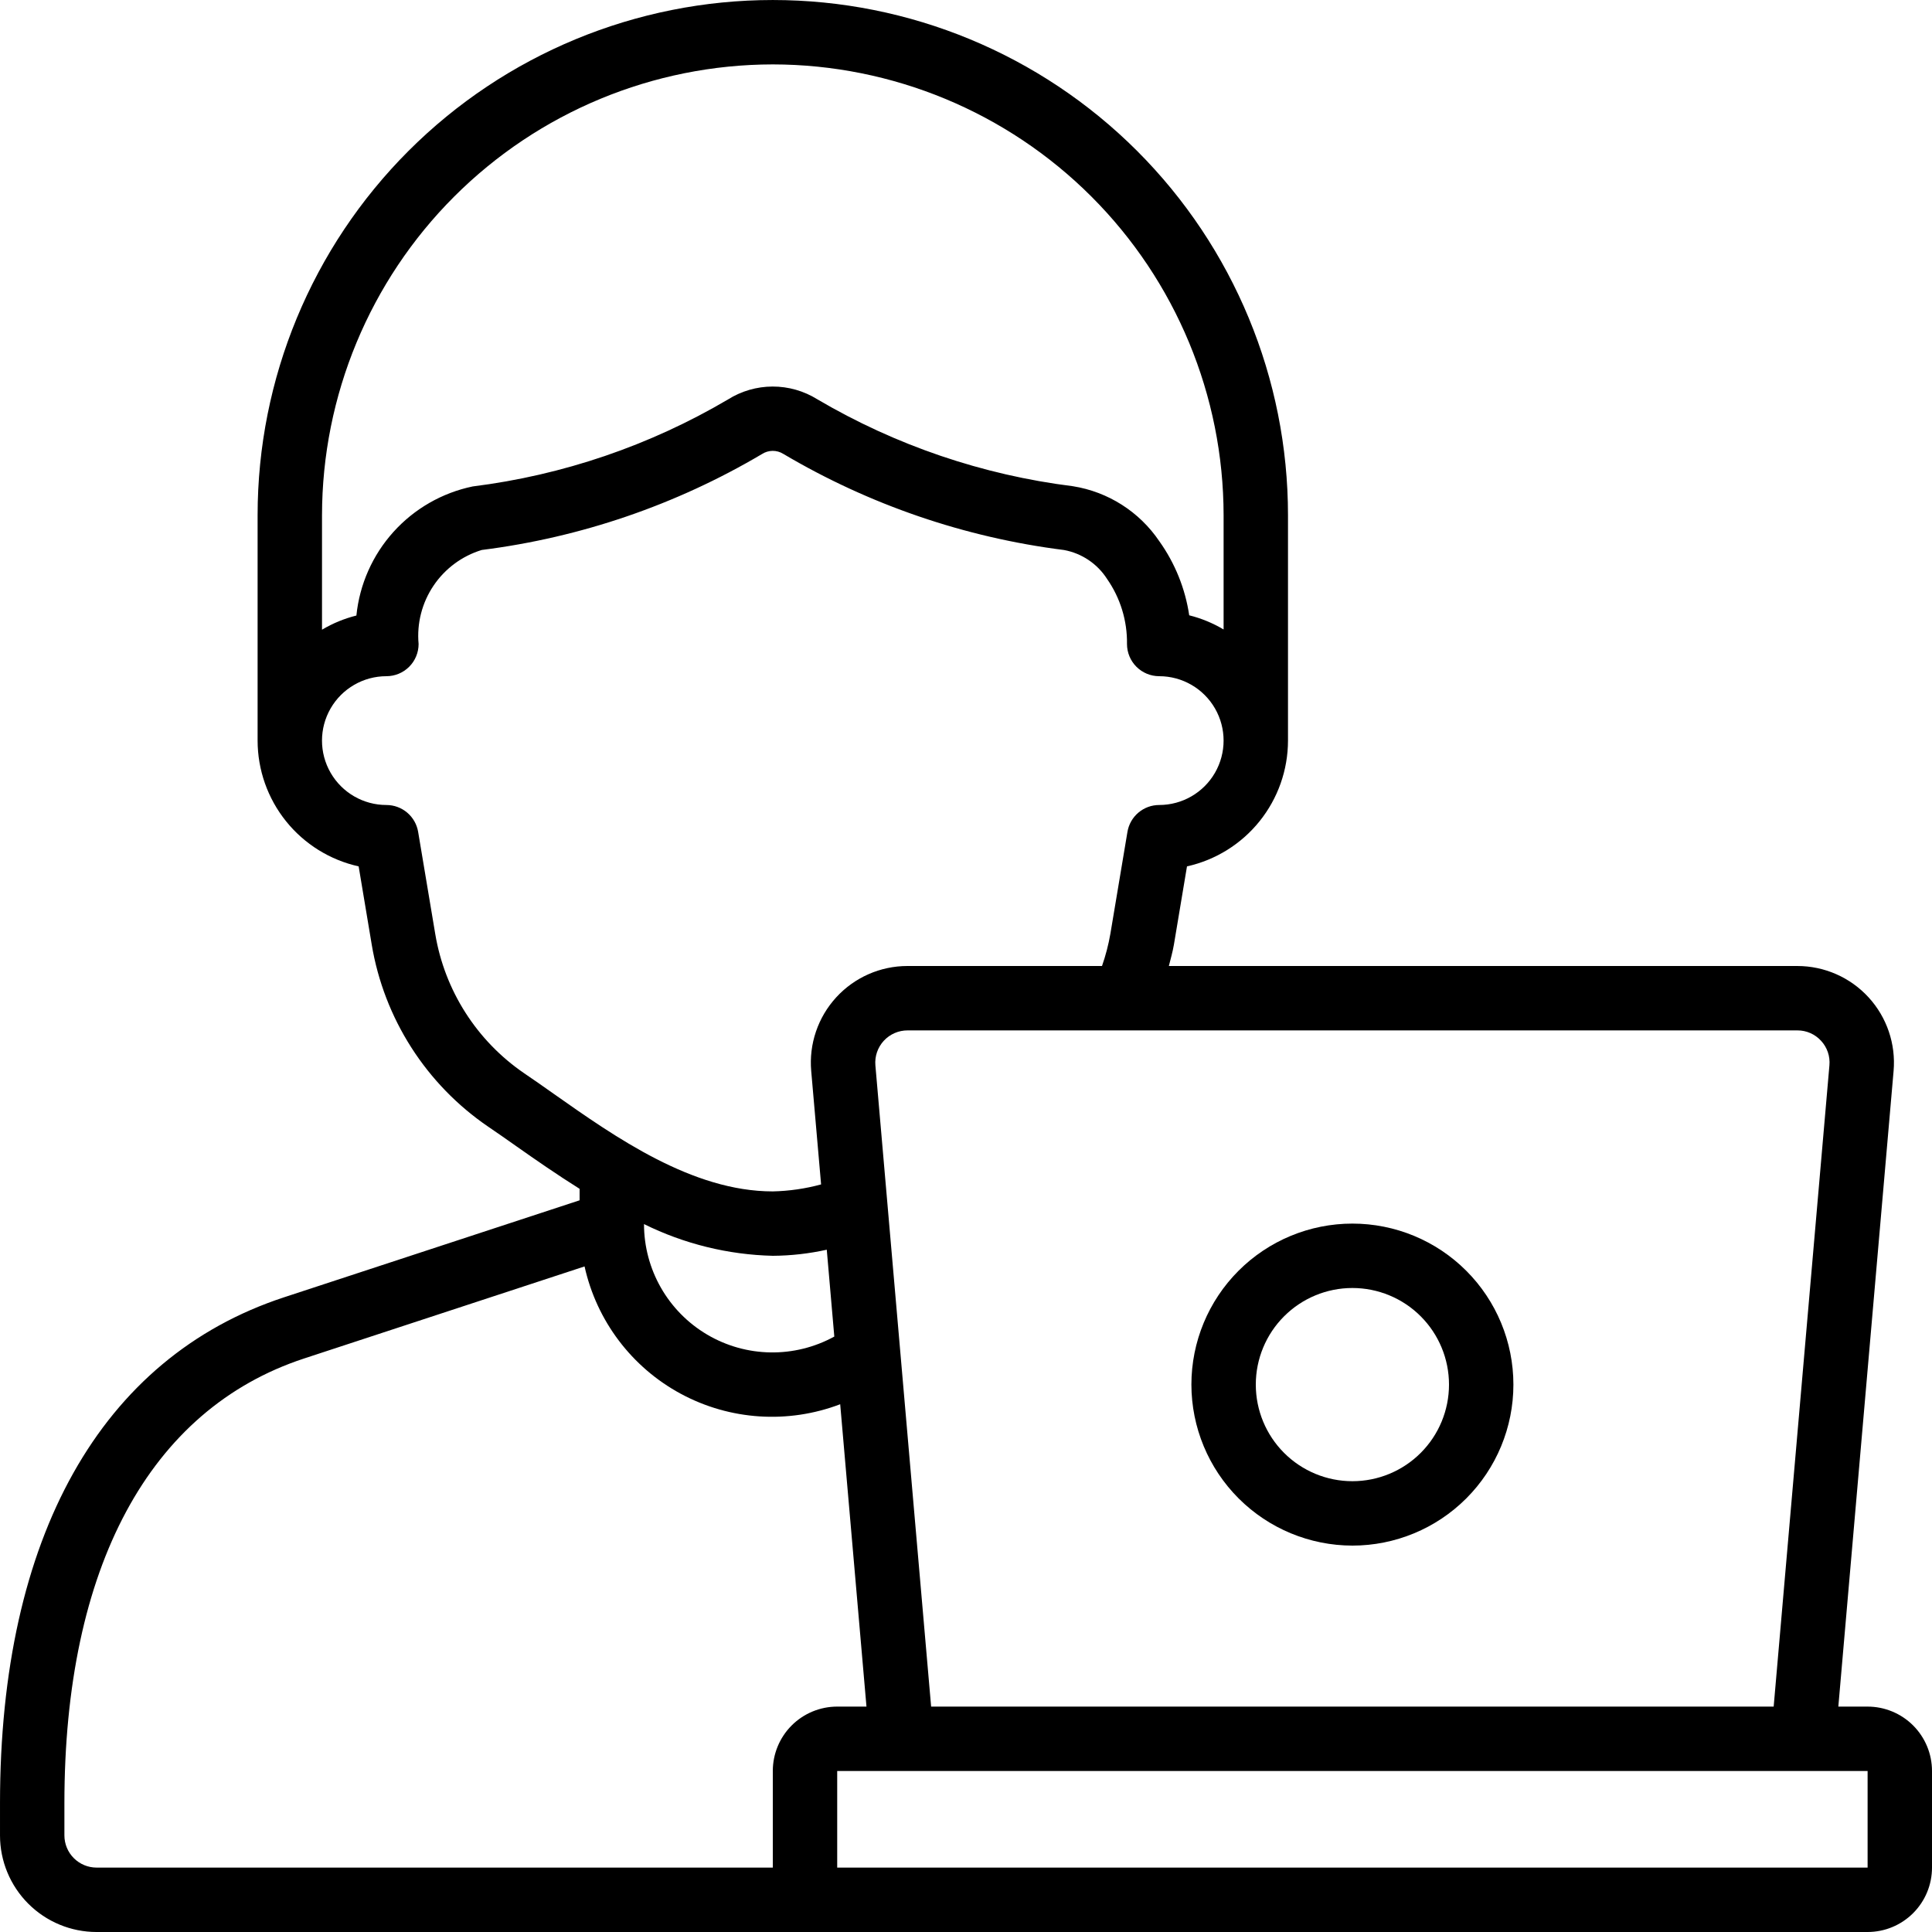 <?xml version="1.0" encoding="UTF-8"?>
<svg width="1200pt" height="1200pt" version="1.1" viewBox="0 0 1200 1200" xmlns="http://www.w3.org/2000/svg">
 <g>
  <path d="m60 1200h1100c10.609 0 20.781-4.215 28.285-11.715 7.5-7.504 11.715-17.676 11.715-28.285v-60c0-10.609-4.215-20.781-11.715-28.285-7.504-7.5-17.676-11.715-28.285-11.715h-18.18l34.32-394.78c1.461-16.758-4.176-33.359-15.543-45.762-11.367-12.398-27.414-19.461-44.238-19.457h-390.36c1.102-4.398 2.359-8.719 3.141-13.301l8.121-48.578c17.777-3.953 33.68-13.844 45.086-28.043 11.406-14.203 17.633-31.863 17.652-50.078v-140c0-84.871-33.715-166.26-93.727-226.27-60.012-60.012-141.4-93.727-226.27-93.727s-166.26 33.715-226.27 93.727c-60.012 60.012-93.727 141.4-93.727 226.27v140c0.023 18.215 6.25 35.883 17.66 50.082 11.41 14.203 27.316 24.09 45.102 28.039l8.121 48.578h-0.004c3.809 22.754 12.176 44.5 24.605 63.93 12.43 19.434 28.66 36.152 47.715 49.152 5.539 3.738 11.422 7.879 17.641 12.262 11.82 8.32 25.02 17.48 39.16 26.359v7.121l-183.66 60.277c-113.7 37.379-176.34 148.96-176.34 314.2v20c0 15.914 6.32 31.176 17.574 42.426 11.25 11.254 26.512 17.574 42.426 17.574zm1100-40h-640v-60h640zm-641.8-329.84c-24.707 13.574-54.742 13.105-79.012-1.238s-39.168-40.43-39.188-68.621c24.914 12.312 52.219 19.035 80 19.699 11.273-0.074 22.512-1.344 33.52-3.781zm612.92-183.68c3.801 4.117 5.676 9.656 5.16 15.238l-34.621 398.28h-523.32l-34.621-398.3c-0.477-5.59 1.418-11.125 5.223-15.254 3.805-4.125 9.168-6.465 14.777-6.445h552.64c5.617-0.035 10.984 2.32 14.762 6.481zm-651.12-606.48c74.234 0.078 145.41 29.605 197.9 82.098 52.492 52.492 82.02 123.67 82.098 197.9v70.98c-6.652-3.961-13.848-6.926-21.359-8.801-2.461-16.586-8.824-32.352-18.562-46-12.391-18.34-31.836-30.719-53.699-34.18-56.043-6.977-110.07-25.355-158.74-54-8.336-5.191-17.961-7.934-27.781-7.91-9.82 0.027-19.434 2.816-27.738 8.051-48.609 28.629-102.56 47.008-158.54 54-18.996 3.953-36.238 13.855-49.227 28.273-12.984 14.418-21.039 32.602-22.992 51.906-7.512 1.875-14.707 4.84-21.359 8.801v-71.121c0.078-74.234 29.605-145.41 82.098-197.9 52.492-52.492 123.67-82.02 197.9-82.098zm-154.4 626.64c-29.445-20.113-49.402-51.371-55.262-86.539l-10.621-63.398v-0.004c-0.781-4.664-3.188-8.902-6.801-11.961-3.609-3.059-8.188-4.738-12.918-4.738-14.289 0-27.496-7.625-34.641-20s-7.144-27.625 0-40 20.352-20 34.641-20c5.305 0 10.391-2.106 14.141-5.859 3.754-3.75 5.859-8.836 5.859-14.141-1.172-12.758 2.09-25.531 9.234-36.168 7.141-10.637 17.73-18.488 29.984-22.23 61.461-7.746 120.68-28.008 174-59.543 4.035-2.637 9.234-2.691 13.32-0.137 53.414 31.609 112.74 51.93 174.32 59.699 11.035 2.031 20.734 8.547 26.781 18 8.238 11.836 12.562 25.957 12.359 40.379 0 5.305 2.106 10.391 5.859 14.141 3.75 3.754 8.836 5.859 14.141 5.859 14.289 0 27.496 7.625 34.641 20s7.144 27.625 0 40-20.352 20-34.641 20c-4.731 0-9.309 1.68-12.918 4.738-3.613 3.059-6.019 7.297-6.801 11.961l-10.602 63.301c-1.184 6.797-2.922 13.488-5.199 20h-120.84c-16.82 0-32.867 7.055-44.23 19.453-11.367 12.395-17.008 28.992-15.551 45.746l6.141 70.461c-9.785 2.664-19.859 4.121-30 4.34-50 0-97.762-33.641-136.14-60.66-6.438-4.559-12.559-8.859-18.258-12.699zm-285.6 453.36c0-146.56 52.859-244.64 148.82-276.2l174.26-57.199h-0.004c7.496 33.809 29.328 62.688 59.809 79.121 30.484 16.434 66.609 18.797 98.973 6.477l16.32 187.8h-18.18c-10.609 0-20.781 4.215-28.285 11.715-7.5 7.504-11.715 17.676-11.715 28.285v60h-420c-5.305 0-10.391-2.106-14.141-5.859-3.754-3.75-5.859-8.836-5.859-14.141z"/>
  <path d="m840 960c26.523 0 51.957-10.535 70.711-29.289 18.754-18.754 29.289-44.188 29.289-70.711s-10.535-51.957-29.289-70.711c-18.754-18.754-44.188-29.289-70.711-29.289s-51.957 10.535-70.711 29.289c-18.754 18.754-29.289 44.188-29.289 70.711 0.031 26.512 10.578 51.93 29.324 70.676 18.746 18.746 44.164 29.293 70.676 29.324zm0-160c15.914 0 31.176 6.32 42.426 17.574 11.254 11.25 17.574 26.512 17.574 42.426s-6.32 31.176-17.574 42.426c-11.25 11.254-26.512 17.574-42.426 17.574s-31.176-6.32-42.426-17.574c-11.254-11.25-17.574-26.512-17.574-42.426s6.32-31.176 17.574-42.426c11.25-11.254 26.512-17.574 42.426-17.574z"/>
 </g>
</svg>
